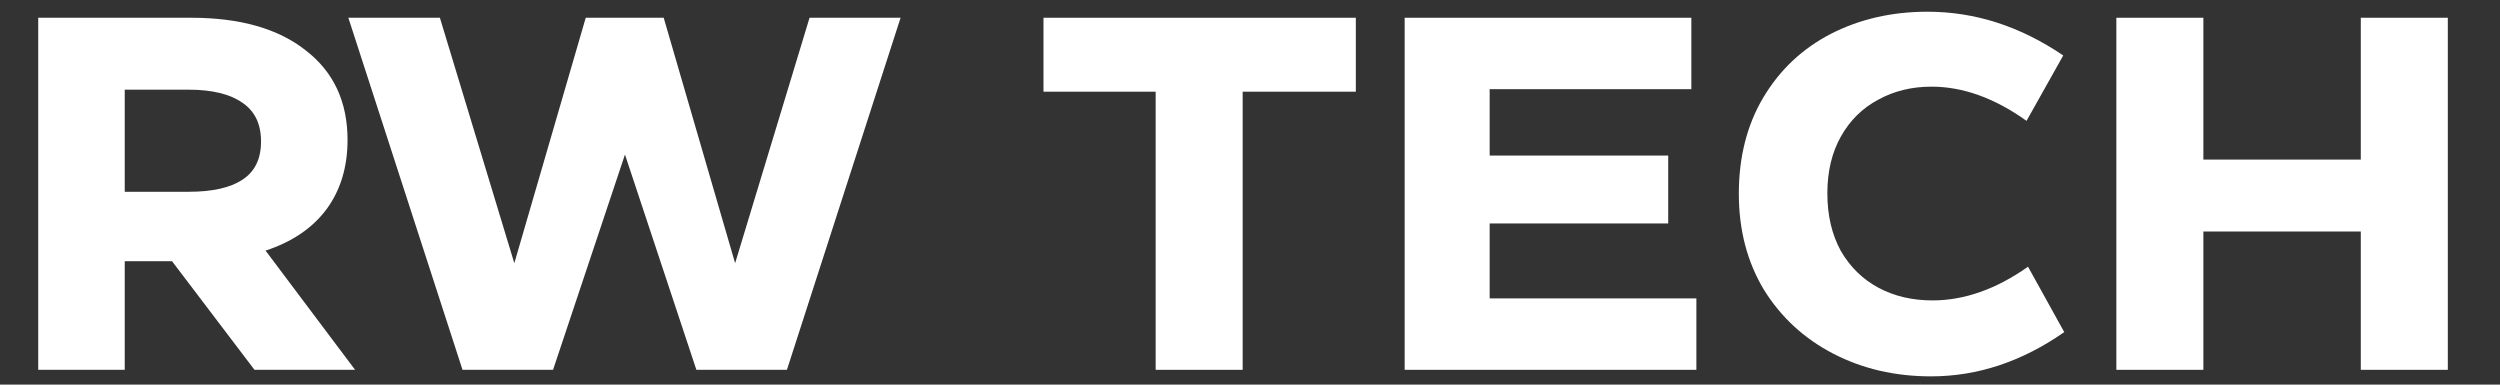 <svg width="169" height="26" viewBox="0 0 169 26" fill="none" xmlns="http://www.w3.org/2000/svg">
<rect x="0" y="0" width="169" height="26" fill="#333333" stroke="none"/>
<path d="M159.59 10.788V1.2H165.472V25H159.59V15.65H148.948V25H143.066V1.2H148.948V10.788H159.59Z" fill="white"/>
<path d="M130.533 25.442C128.108 25.442 125.909 24.932 123.937 23.912C121.965 22.892 120.401 21.453 119.245 19.594C118.112 17.713 117.545 15.548 117.545 13.1C117.545 10.607 118.1 8.431 119.211 6.572C120.322 4.713 121.84 3.285 123.767 2.288C125.716 1.291 127.892 0.792 130.295 0.792C133.514 0.792 136.574 1.778 139.475 3.75L136.993 8.17C134.84 6.629 132.698 5.858 130.567 5.858C129.23 5.858 128.028 6.153 126.963 6.742C125.898 7.309 125.059 8.136 124.447 9.224C123.835 10.312 123.529 11.593 123.529 13.066C123.529 14.562 123.835 15.865 124.447 16.976C125.082 18.064 125.932 18.891 126.997 19.458C128.062 20.025 129.275 20.308 130.635 20.308C132.788 20.308 134.942 19.549 137.095 18.03L139.543 22.45C136.687 24.445 133.684 25.442 130.533 25.442Z" fill="white"/>
<path d="M100.701 15.106V20.172H114.675V25H94.955V1.2H114.335V6.028H100.701V10.516H112.771V15.106H100.701Z" fill="white"/>
<path d="M70.54 1.2H91.654V6.198H84.004V25H78.122V6.198H70.54V1.2Z" fill="white"/>
<path d="M49.694 17.792L54.726 1.2H60.88L53.196 25H47.076L42.248 10.448L37.386 25H31.266L23.548 1.2H29.736L34.768 17.792L39.596 1.2H44.866L49.694 17.792Z" fill="white"/>
<path d="M17.204 25L11.628 17.656H8.432V25H2.584V1.2H12.92C16.229 1.2 18.813 1.937 20.672 3.41C22.553 4.861 23.494 6.878 23.494 9.462C23.494 11.298 23.018 12.862 22.066 14.154C21.114 15.424 19.743 16.353 17.952 16.942L24.004 25H17.204ZM8.432 6.062V12.964H12.75C14.359 12.964 15.572 12.692 16.388 12.148C17.227 11.604 17.646 10.743 17.646 9.564C17.646 8.386 17.227 7.513 16.388 6.946C15.549 6.357 14.337 6.062 12.75 6.062H8.432Z" fill="white"/>
</svg>
